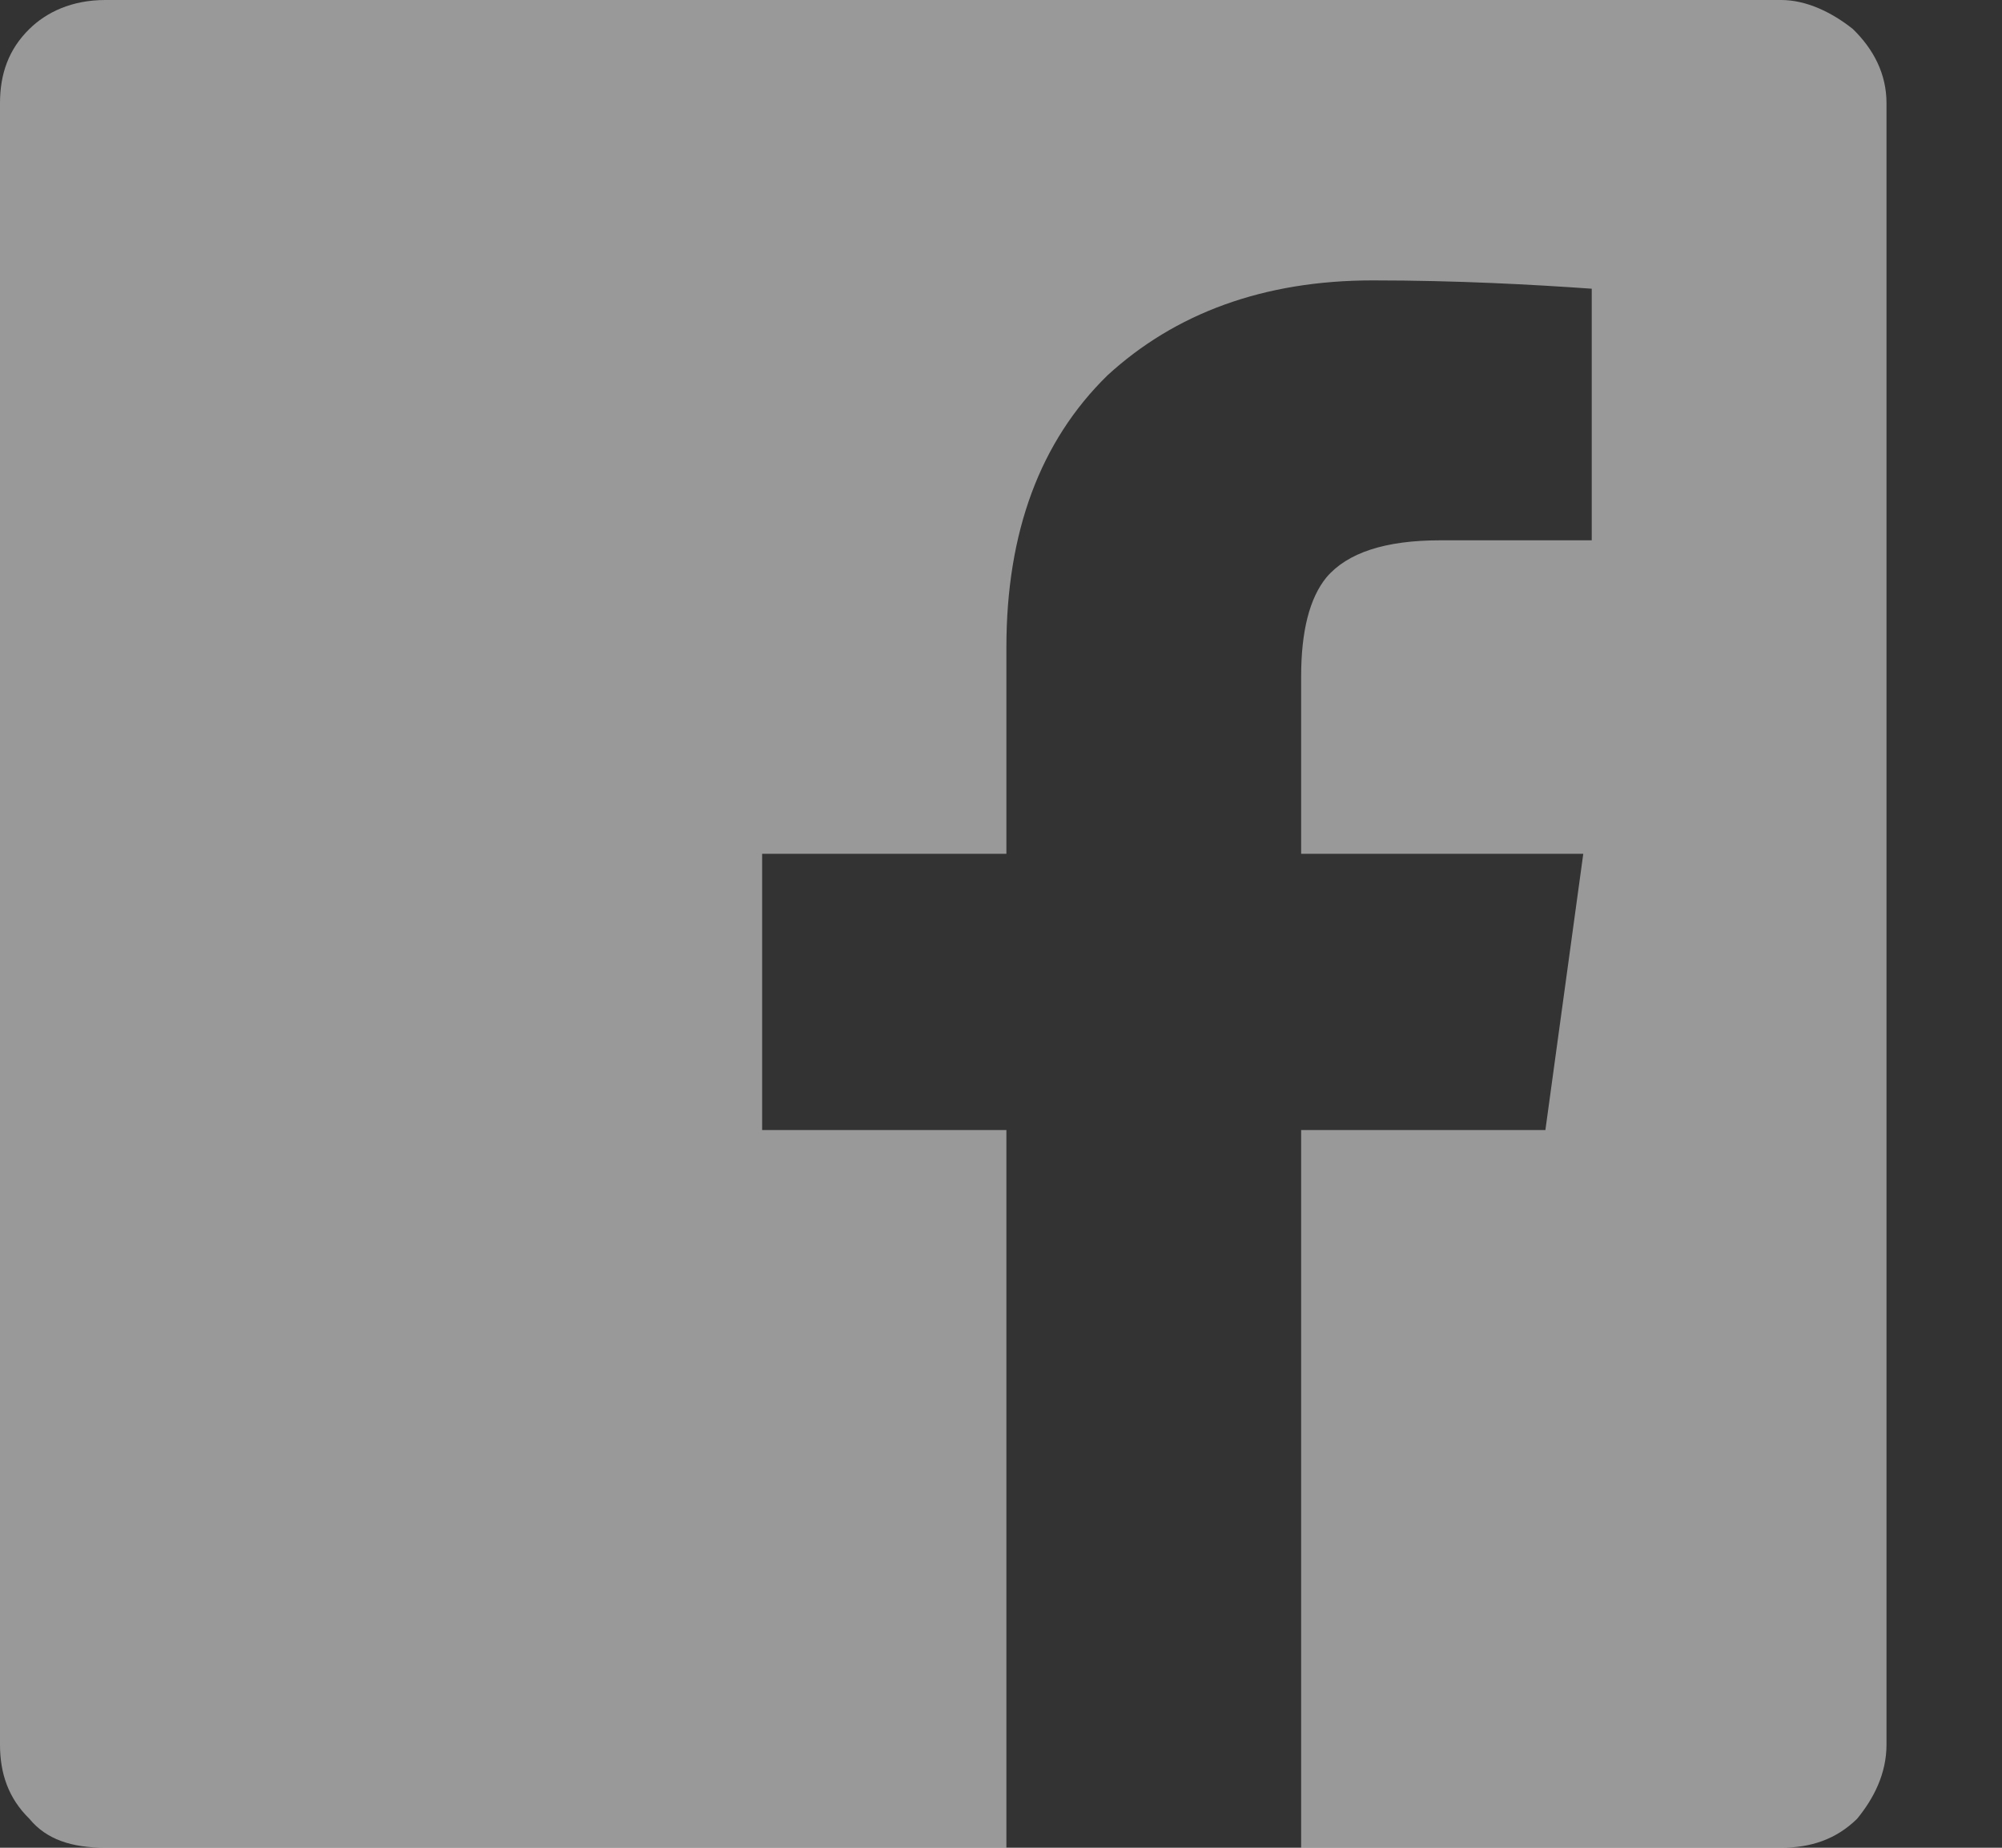<svg width="13" height="12" viewBox="0 0 13 12" fill="none" xmlns="http://www.w3.org/2000/svg">
<rect x="0" y="0" width="13" height="12" fill="#333333" stroke="none"/>
<path opacity="0.5" d="M12.25 0.67C12.25 0.482 12.168 0.321 12.031 0.188C11.895 0.08 11.73 0 11.566 0H0.684C0.465 0 0.301 0.08 0.191 0.188C0.055 0.321 0 0.482 0 0.67V11.33C0 11.518 0.055 11.679 0.191 11.812C0.301 11.946 0.465 12 0.684 12H6.535V7.339H4.949V5.545H6.535V4.205C6.535 3.455 6.754 2.866 7.191 2.438C7.629 2.036 8.203 1.821 8.914 1.821C9.461 1.821 9.953 1.848 10.336 1.875V3.509H9.352C8.996 3.509 8.75 3.589 8.613 3.75C8.504 3.884 8.449 4.098 8.449 4.393V5.545H10.281L10.035 7.339H8.449V12H11.566C11.758 12 11.922 11.946 12.059 11.812C12.168 11.679 12.25 11.518 12.25 11.33V0.67Z" fill="white"/>
</svg>
